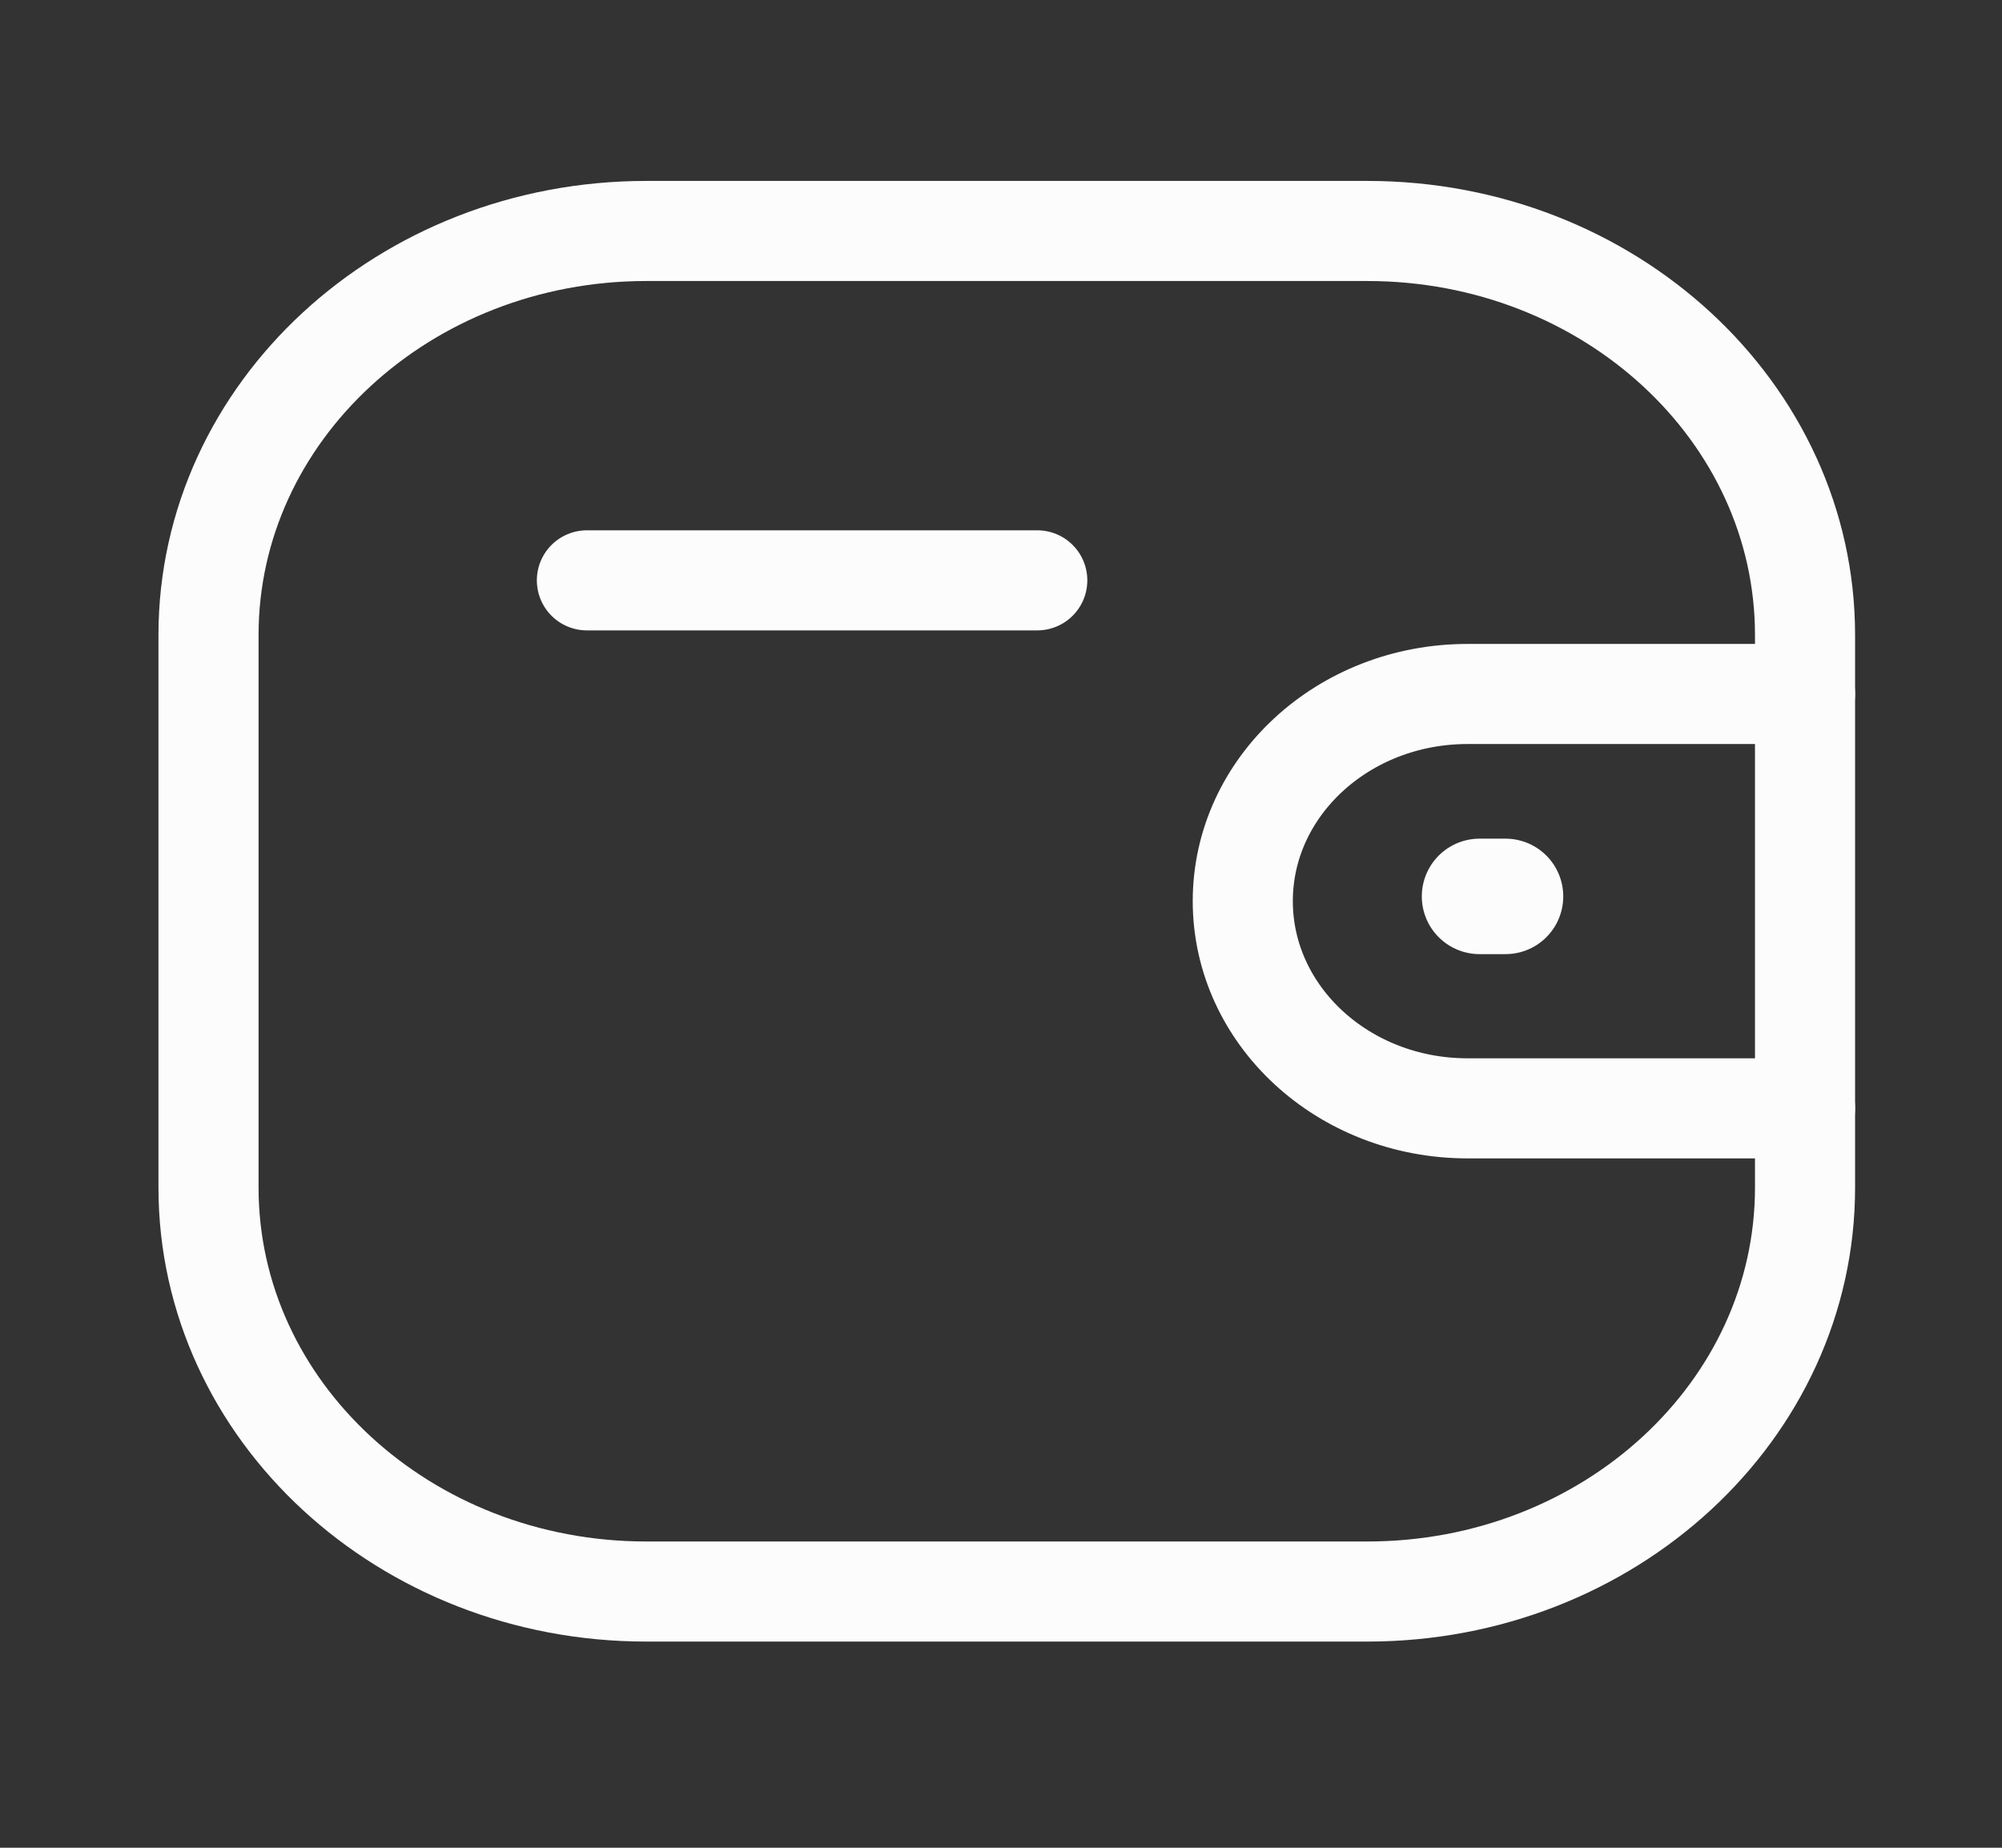 <?xml version="1.0" encoding="UTF-8"?> <svg xmlns="http://www.w3.org/2000/svg" width="26" height="24" viewBox="0 0 26 24" fill="none"><rect x="0" y="0" width="26" height="24" fill="#333333" stroke="none"/><path d="M23.442 14.396H19.056C17.446 14.395 16.141 13.191 16.14 11.705C16.14 10.219 17.446 9.015 19.056 9.014H23.442" stroke="#FCFCFD" stroke-width="1.3" stroke-linecap="round" stroke-linejoin="round"></path><path d="M19.552 11.643H19.215" stroke="#FCFCFD" stroke-width="1.5" stroke-linecap="round" stroke-linejoin="round"></path><path fill-rule="evenodd" clip-rule="evenodd" d="M8.393 3H17.757C20.897 3 23.442 5.35 23.442 8.248V15.425C23.442 18.323 20.897 20.672 17.757 20.672H8.393C5.254 20.672 2.708 18.323 2.708 15.425V8.248C2.708 5.35 5.254 3 8.393 3Z" stroke="#FCFCFD" stroke-width="1.3" stroke-linecap="round" stroke-linejoin="round"></path><path d="M7.622 7.538H13.471" stroke="#FCFCFD" stroke-width="1.3" stroke-linecap="round" stroke-linejoin="round"></path></svg> 